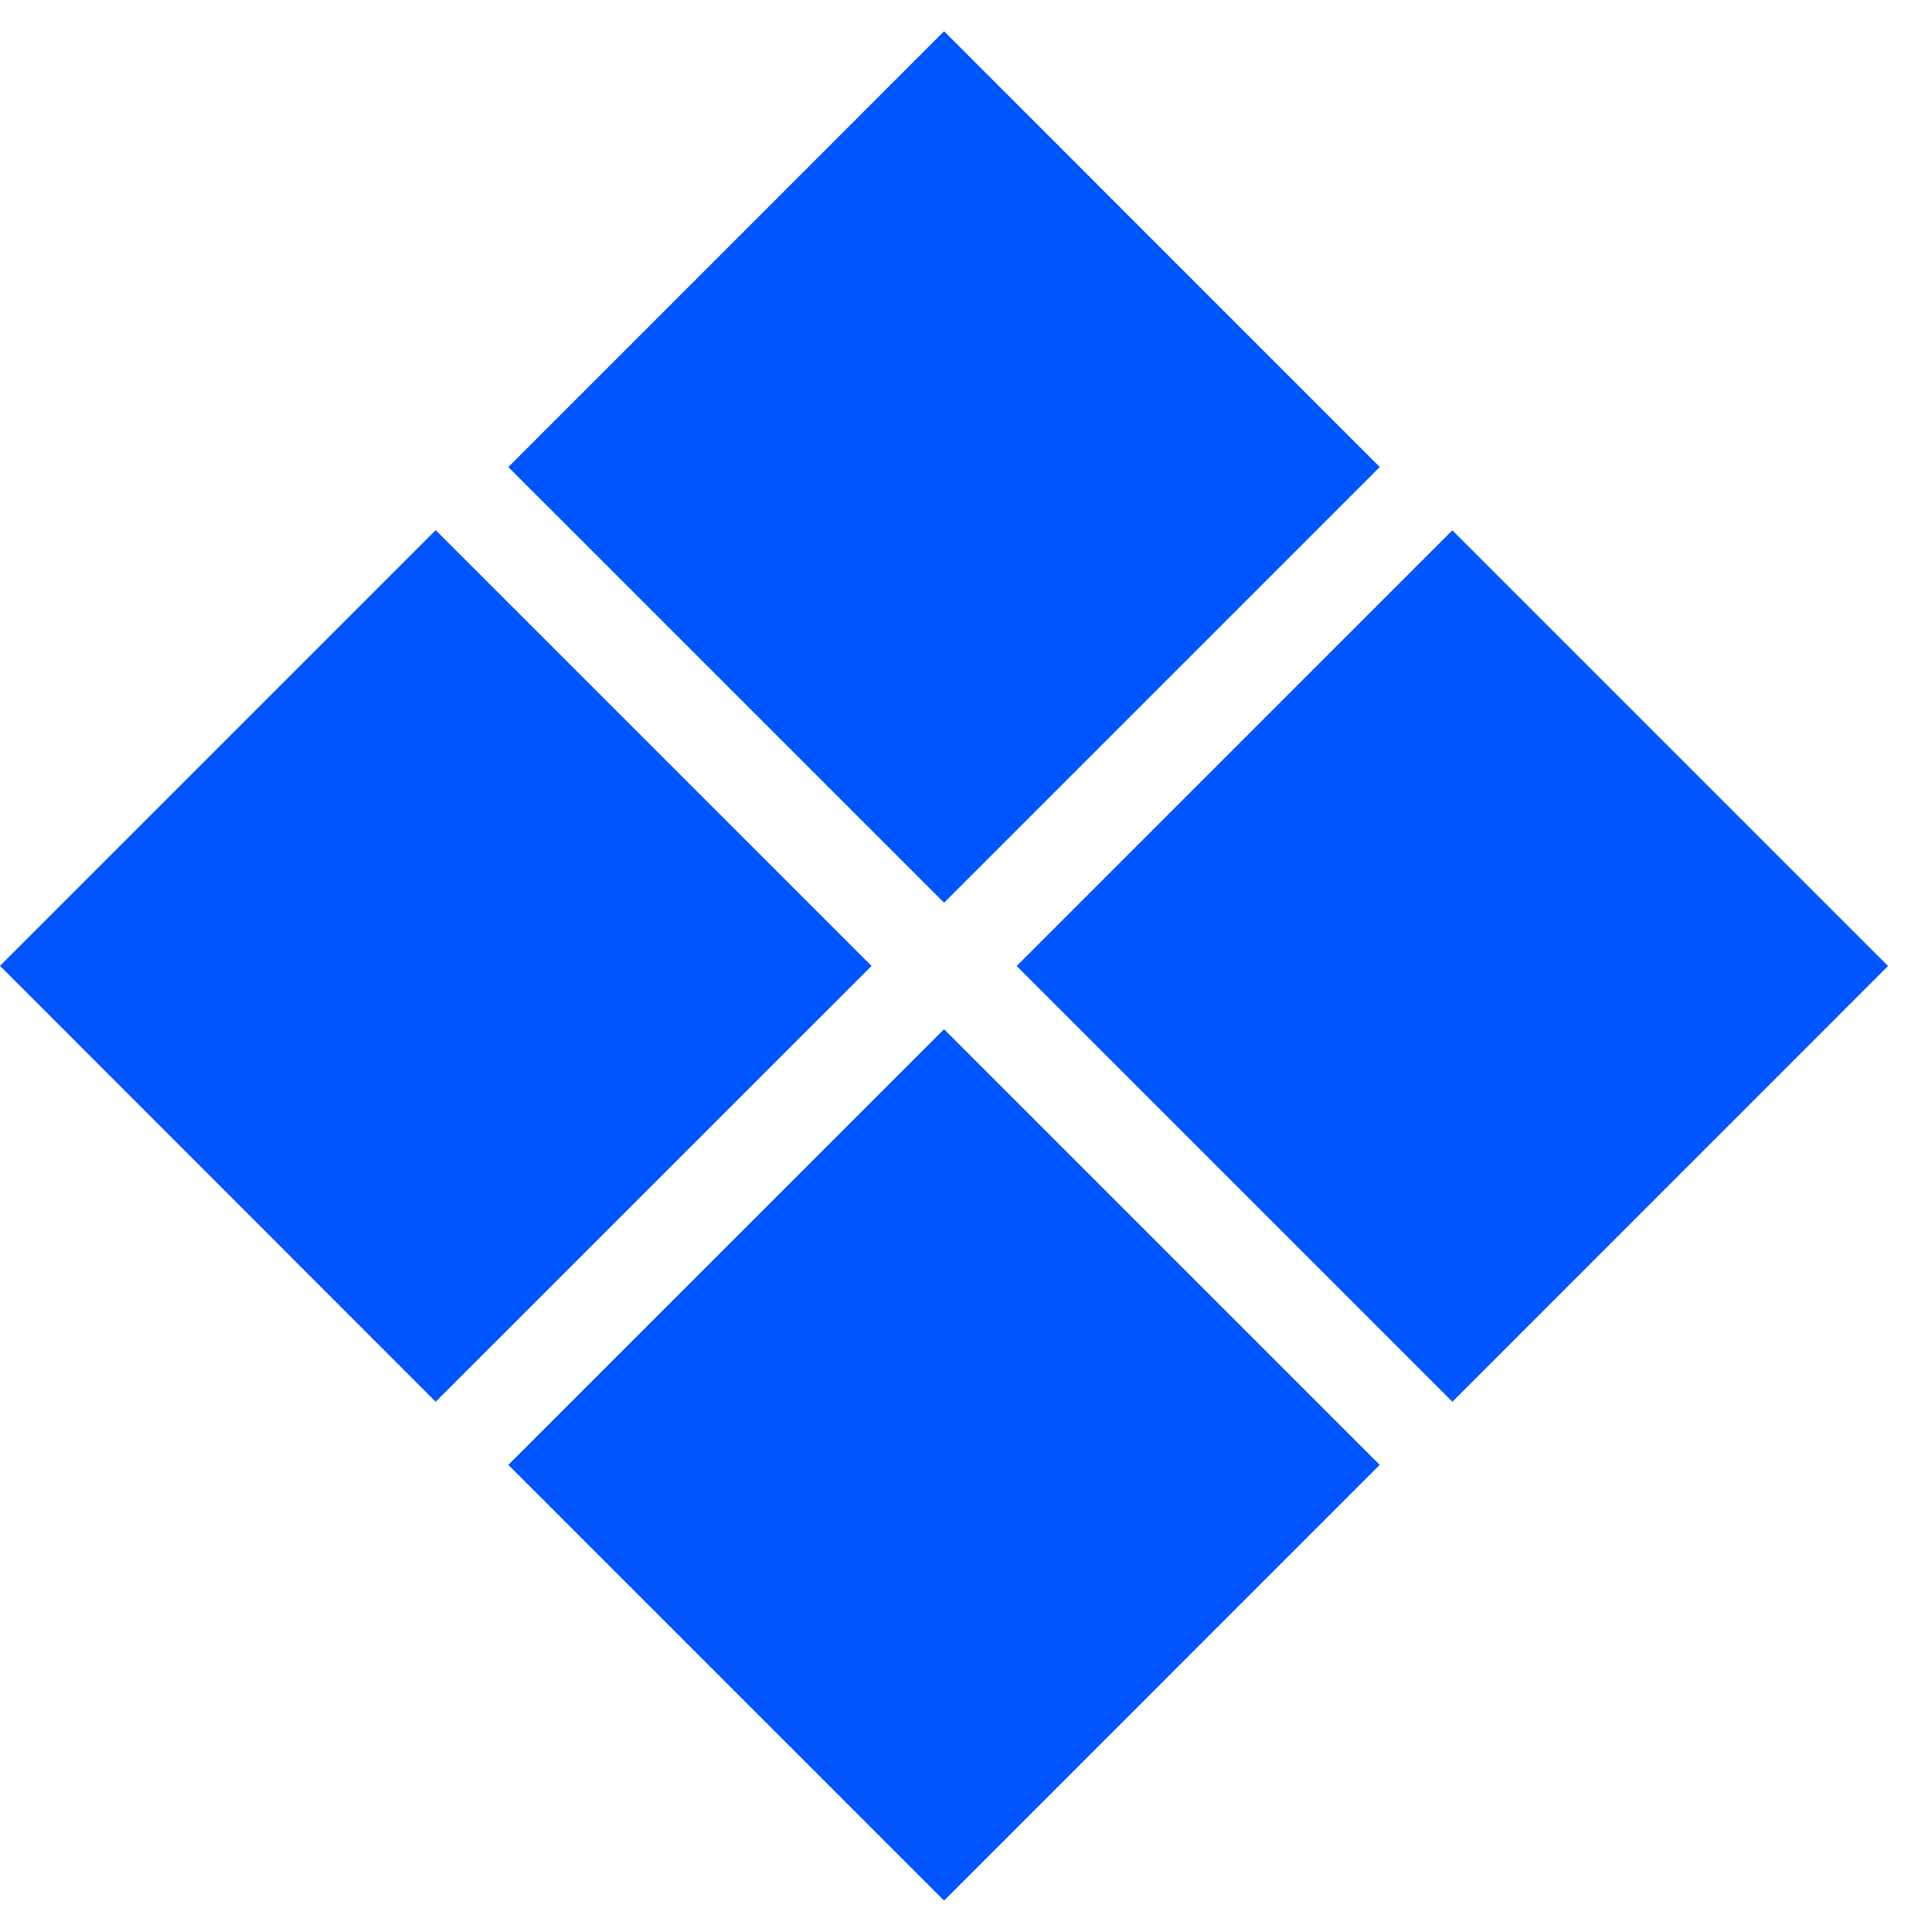 <svg xmlns="http://www.w3.org/2000/svg" width="28" height="28" fill="none"><path fill="#0055FE" d="m19.996 21.23-6.314 6.315-6.315-6.315 6.315-6.314 6.314 6.314ZM12.63 14l-6.316 6.315L0 13.998l6.314-6.314 6.316 6.314Zm14.733 0-6.314 6.315-6.315-6.315 6.315-6.314 6.314 6.314Zm-7.367-7.231-6.314 6.314-6.315-6.314L13.682.453l6.314 6.315Z"/></svg>